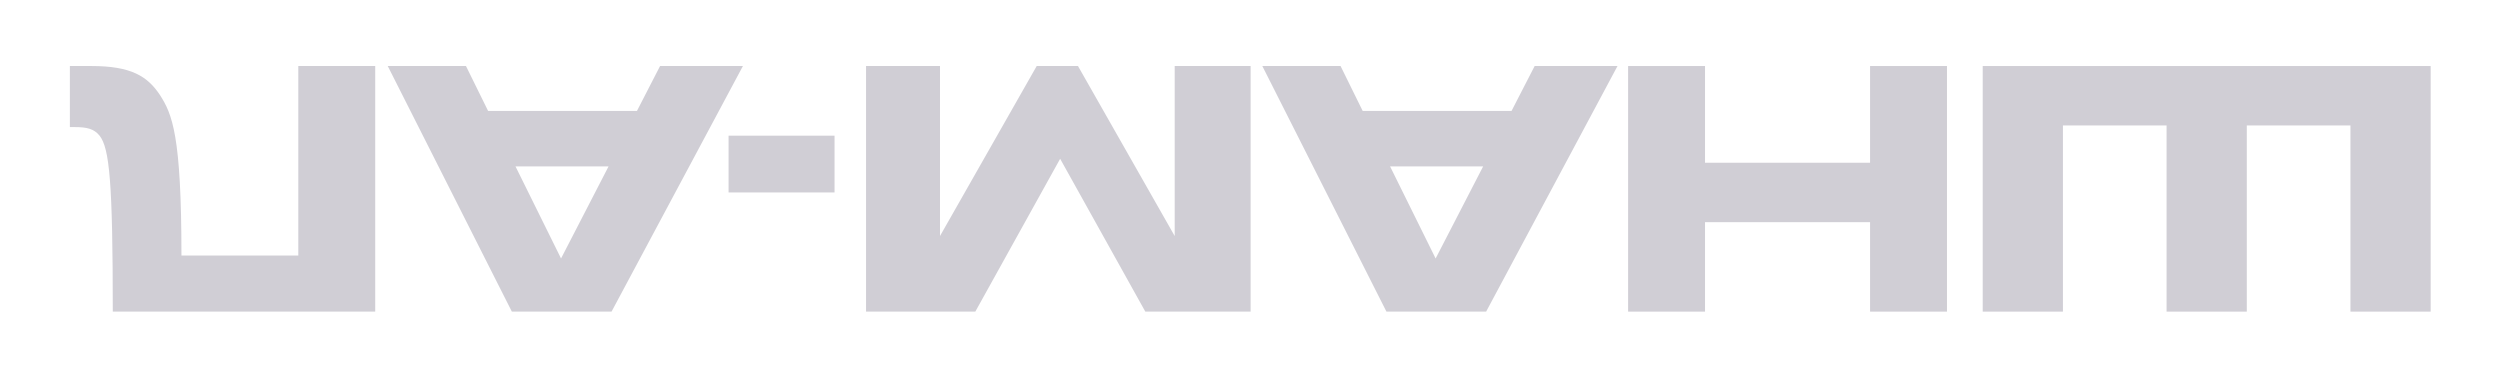<?xml version="1.0" encoding="UTF-8"?> <svg xmlns="http://www.w3.org/2000/svg" width="568" height="86" viewBox="0 0 568 86" fill="none"> <g filter="url(#filter0_f_406_44)"> <path d="M450.472 15V70.8H468.697V28.5H492.247V70.8H510.472V28.5H534.022V70.8H552.247V15H450.472Z" fill="#D0CED5"></path> </g> <g filter="url(#filter1_f_406_44)"> <path d="M369.905 15V70.8H387.38V50.475H424.88V70.8H442.355V15H424.88V36.975H387.38V15H369.905Z" fill="#D0CED5"></path> </g> <g filter="url(#filter2_f_406_44)"> <path d="M336.974 37.8L326.174 58.725L315.824 37.8H336.974ZM348.674 15L343.424 25.2H309.599L304.574 15H286.799L314.999 70.8H337.649L367.499 15H348.674Z" fill="#D0CED5"></path> </g> <g filter="url(#filter3_f_406_44)"> <path d="M196.766 15V70.8H221.591L240.866 36.075L260.216 70.8H284.141V15H266.891V53.625L244.916 15H235.541L213.566 53.625V15H196.766Z" fill="#D0CED5"></path> </g> <g filter="url(#filter4_f_406_44)"> <path d="M165.532 43.725H189.607V30.825H165.532V43.725Z" fill="#D0CED5"></path> </g> <g filter="url(#filter5_f_406_44)"> <path d="M138.268 37.8L127.468 58.725L117.118 37.8H138.268ZM149.968 15L144.718 25.2H110.893L105.868 15H88.093L116.293 70.8H138.943L168.793 15H149.968Z" fill="#D0CED5"></path> </g> <g filter="url(#filter6_f_406_44)"> <path d="M67.775 15V58.05H41.225C41.225 30.675 39.125 25.95 36.35 21.6C33.5 17.325 29.825 15 20.75 15H15.875V28.875H17C19.7 28.875 21.35 29.25 22.625 30.825C24.875 33.675 25.625 41.4 25.625 70.8H85.25V15H67.775Z" fill="#D0CED5"></path> </g> <defs> <filter id="filter0_f_406_44" x="435.472" y="0" width="131.775" height="85.8" filterUnits="userSpaceOnUse" color-interpolation-filters="sRGB"> <feFlood flood-opacity="0" result="BackgroundImageFix"></feFlood> <feBlend mode="normal" in="SourceGraphic" in2="BackgroundImageFix" result="shape"></feBlend> <feGaussianBlur stdDeviation="7.5" result="effect1_foregroundBlur_406_44"></feGaussianBlur> </filter> <filter id="filter1_f_406_44" x="354.905" y="0" width="102.45" height="85.8" filterUnits="userSpaceOnUse" color-interpolation-filters="sRGB"> <feFlood flood-opacity="0" result="BackgroundImageFix"></feFlood> <feBlend mode="normal" in="SourceGraphic" in2="BackgroundImageFix" result="shape"></feBlend> <feGaussianBlur stdDeviation="7.5" result="effect1_foregroundBlur_406_44"></feGaussianBlur> </filter> <filter id="filter2_f_406_44" x="271.799" y="0" width="110.7" height="85.8" filterUnits="userSpaceOnUse" color-interpolation-filters="sRGB"> <feFlood flood-opacity="0" result="BackgroundImageFix"></feFlood> <feBlend mode="normal" in="SourceGraphic" in2="BackgroundImageFix" result="shape"></feBlend> <feGaussianBlur stdDeviation="7.5" result="effect1_foregroundBlur_406_44"></feGaussianBlur> </filter> <filter id="filter3_f_406_44" x="181.766" y="0" width="117.375" height="85.8" filterUnits="userSpaceOnUse" color-interpolation-filters="sRGB"> <feFlood flood-opacity="0" result="BackgroundImageFix"></feFlood> <feBlend mode="normal" in="SourceGraphic" in2="BackgroundImageFix" result="shape"></feBlend> <feGaussianBlur stdDeviation="7.5" result="effect1_foregroundBlur_406_44"></feGaussianBlur> </filter> <filter id="filter4_f_406_44" x="150.532" y="15.825" width="54.075" height="42.9" filterUnits="userSpaceOnUse" color-interpolation-filters="sRGB"> <feFlood flood-opacity="0" result="BackgroundImageFix"></feFlood> <feBlend mode="normal" in="SourceGraphic" in2="BackgroundImageFix" result="shape"></feBlend> <feGaussianBlur stdDeviation="7.5" result="effect1_foregroundBlur_406_44"></feGaussianBlur> </filter> <filter id="filter5_f_406_44" x="73.093" y="0" width="110.7" height="85.8" filterUnits="userSpaceOnUse" color-interpolation-filters="sRGB"> <feFlood flood-opacity="0" result="BackgroundImageFix"></feFlood> <feBlend mode="normal" in="SourceGraphic" in2="BackgroundImageFix" result="shape"></feBlend> <feGaussianBlur stdDeviation="7.5" result="effect1_foregroundBlur_406_44"></feGaussianBlur> </filter> <filter id="filter6_f_406_44" x="0.875" y="0" width="99.375" height="85.8" filterUnits="userSpaceOnUse" color-interpolation-filters="sRGB"> <feFlood flood-opacity="0" result="BackgroundImageFix"></feFlood> <feBlend mode="normal" in="SourceGraphic" in2="BackgroundImageFix" result="shape"></feBlend> <feGaussianBlur stdDeviation="7.5" result="effect1_foregroundBlur_406_44"></feGaussianBlur> </filter> </defs> </svg> 